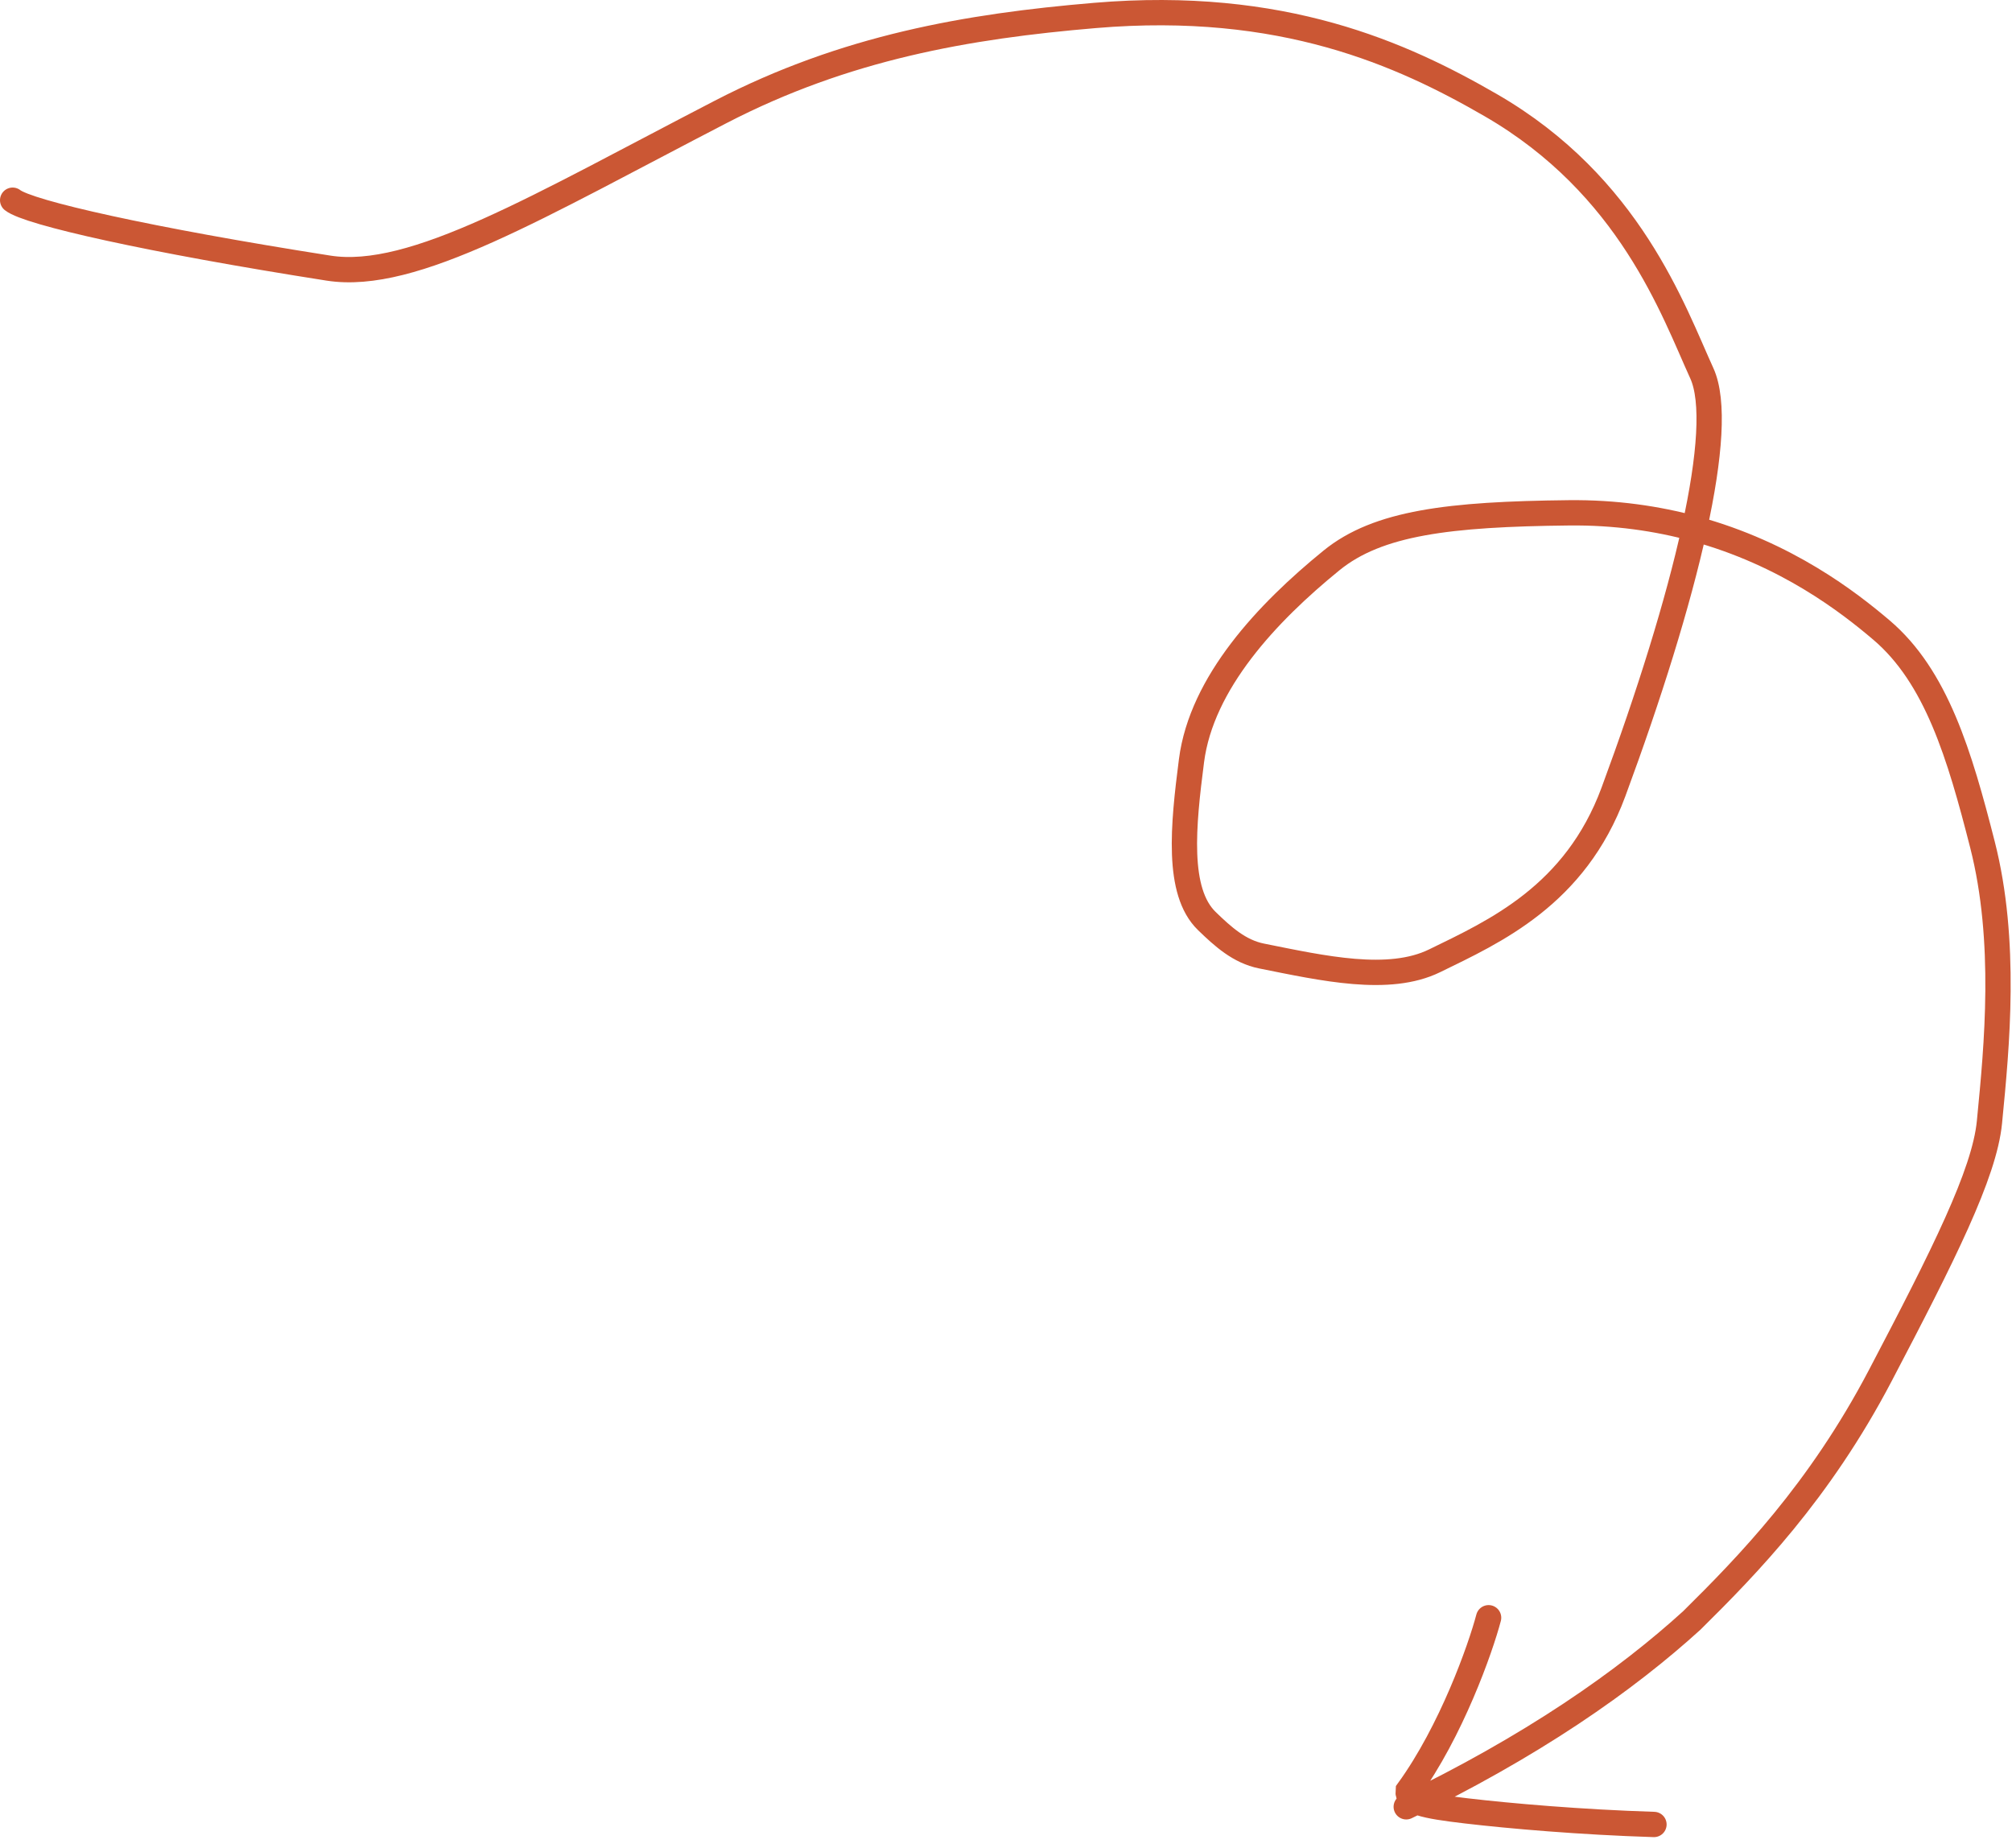 <?xml version="1.0" encoding="UTF-8"?> <svg xmlns="http://www.w3.org/2000/svg" width="159" height="146" viewBox="0 0 159 146" fill="none"><path d="M1 15.82C2.248 16.81 11.766 18.96 25.959 21.186C32.686 22.241 42.536 16.3 56.96 8.838C66.811 3.742 76.435 2.073 86.531 1.221C101.352 -0.03 110.806 4.267 117.8 8.305C128.808 14.661 132.238 24.569 134.487 29.493C135.477 31.659 135.15 36.061 133.897 41.772M133.897 41.772C132.606 47.656 130.333 54.929 127.503 62.58C124.478 70.761 118.112 73.606 113.37 75.921C109.75 77.687 104.574 76.521 99.689 75.541C97.947 75.192 96.643 74.012 95.37 72.778C92.964 70.444 93.498 65.24 94.159 60.107C94.953 53.944 100.148 48.409 105.224 44.283C108.897 41.297 114.524 40.625 123.969 40.523C127.658 40.482 130.968 40.976 133.897 41.772ZM133.897 41.772C141.19 43.755 146.125 47.614 148.675 49.778C153.02 53.465 154.856 59.644 156.667 66.744C158.614 74.374 157.798 82.729 157.237 88.473L157.218 88.674C156.82 92.748 153.573 99.197 148.583 108.711C143.779 117.87 138.104 123.685 133.701 128.04C131.162 130.35 128.004 132.864 124.134 135.429C120.265 137.994 115.781 140.535 111.129 142.77M117.638 127.831C116.991 130.285 114.684 136.809 111.28 141.498C111.19 142.388 112.453 142.693 115.889 143.094C119.325 143.496 124.895 143.984 130.706 144.166" stroke="#CB5734" stroke-width="2" stroke-linecap="round"></path></svg> 
